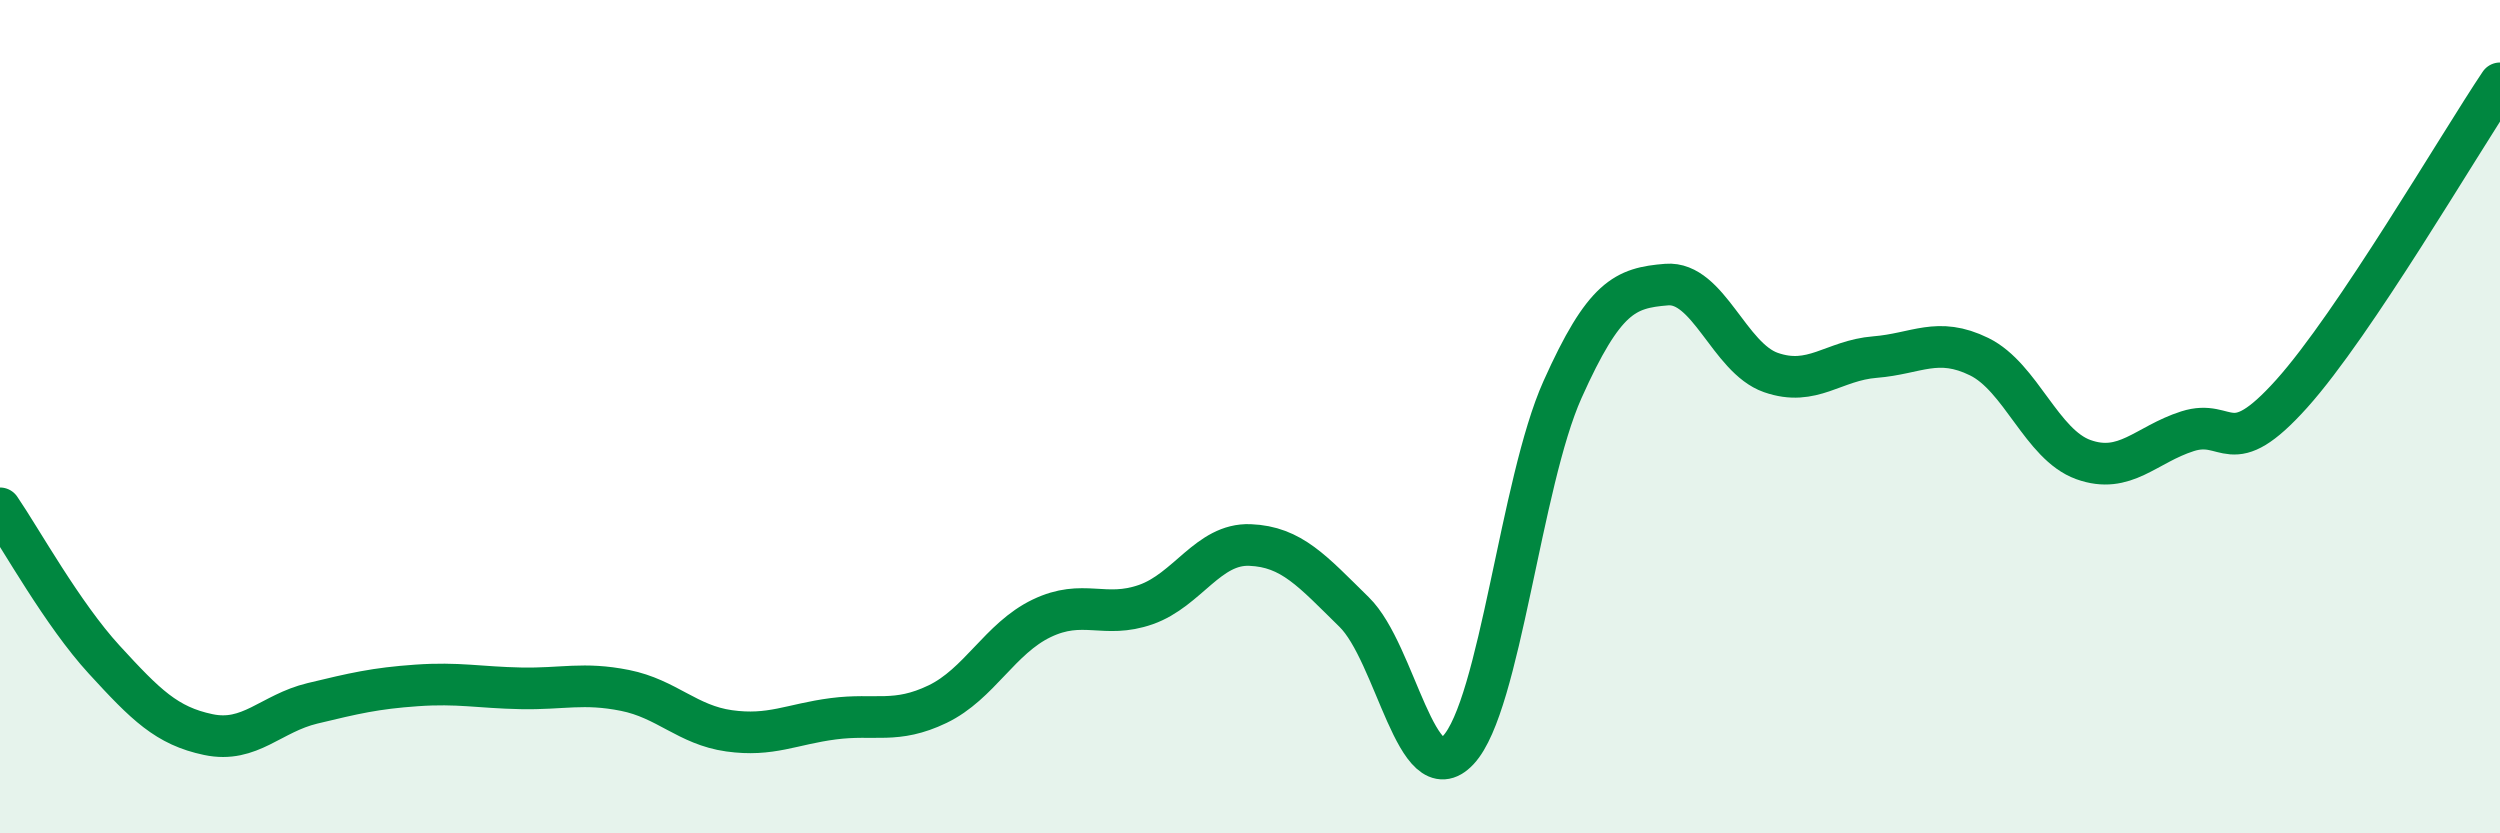 
    <svg width="60" height="20" viewBox="0 0 60 20" xmlns="http://www.w3.org/2000/svg">
      <path
        d="M 0,12.2 C 0.5,12.93 1.5,14.74 2.5,15.83 C 3.5,16.92 4,17.42 5,17.63 C 6,17.84 6.5,17.12 7.5,16.88 C 8.5,16.64 9,16.52 10,16.45 C 11,16.38 11.5,16.5 12.5,16.52 C 13.5,16.54 14,16.37 15,16.57 C 16,16.77 16.5,17.4 17.5,17.54 C 18.5,17.68 19,17.38 20,17.25 C 21,17.12 21.5,17.38 22.5,16.9 C 23.5,16.42 24,15.32 25,14.84 C 26,14.36 26.5,14.86 27.5,14.51 C 28.5,14.16 29,13.04 30,13.08 C 31,13.12 31.5,13.71 32.5,14.69 C 33.5,15.67 34,19.07 35,18 C 36,16.93 36.5,11.58 37.5,9.35 C 38.5,7.12 39,6.91 40,6.83 C 41,6.75 41.5,8.59 42.5,8.94 C 43.5,9.29 44,8.65 45,8.57 C 46,8.49 46.5,8.07 47.5,8.56 C 48.5,9.05 49,10.67 50,11.03 C 51,11.39 51.5,10.67 52.5,10.35 C 53.5,10.03 53.5,11.12 55,9.45 C 56.5,7.78 59,3.49 60,2L60 20L0 20Z"
        fill="#008740"
        opacity="0.1"
        stroke-linecap="round"
        stroke-linejoin="round"
      />
      <path
        d="M 0,12.2 C 0.5,12.93 1.5,14.74 2.5,15.83 C 3.5,16.92 4,17.42 5,17.63 C 6,17.84 6.5,17.12 7.5,16.88 C 8.5,16.64 9,16.52 10,16.45 C 11,16.38 11.5,16.5 12.5,16.52 C 13.5,16.54 14,16.37 15,16.57 C 16,16.77 16.5,17.4 17.5,17.54 C 18.5,17.68 19,17.38 20,17.25 C 21,17.12 21.5,17.38 22.5,16.9 C 23.5,16.42 24,15.32 25,14.84 C 26,14.36 26.5,14.86 27.5,14.51 C 28.5,14.16 29,13.04 30,13.08 C 31,13.12 31.5,13.71 32.5,14.69 C 33.5,15.67 34,19.07 35,18 C 36,16.93 36.5,11.58 37.5,9.35 C 38.5,7.12 39,6.91 40,6.83 C 41,6.75 41.5,8.59 42.5,8.94 C 43.5,9.29 44,8.65 45,8.57 C 46,8.49 46.5,8.07 47.5,8.56 C 48.5,9.05 49,10.67 50,11.03 C 51,11.39 51.5,10.67 52.5,10.35 C 53.5,10.03 53.5,11.12 55,9.45 C 56.5,7.78 59,3.49 60,2"
        stroke="#008740"
        stroke-width="1"
        fill="none"
        stroke-linecap="round"
        stroke-linejoin="round"
      />
    </svg>
  